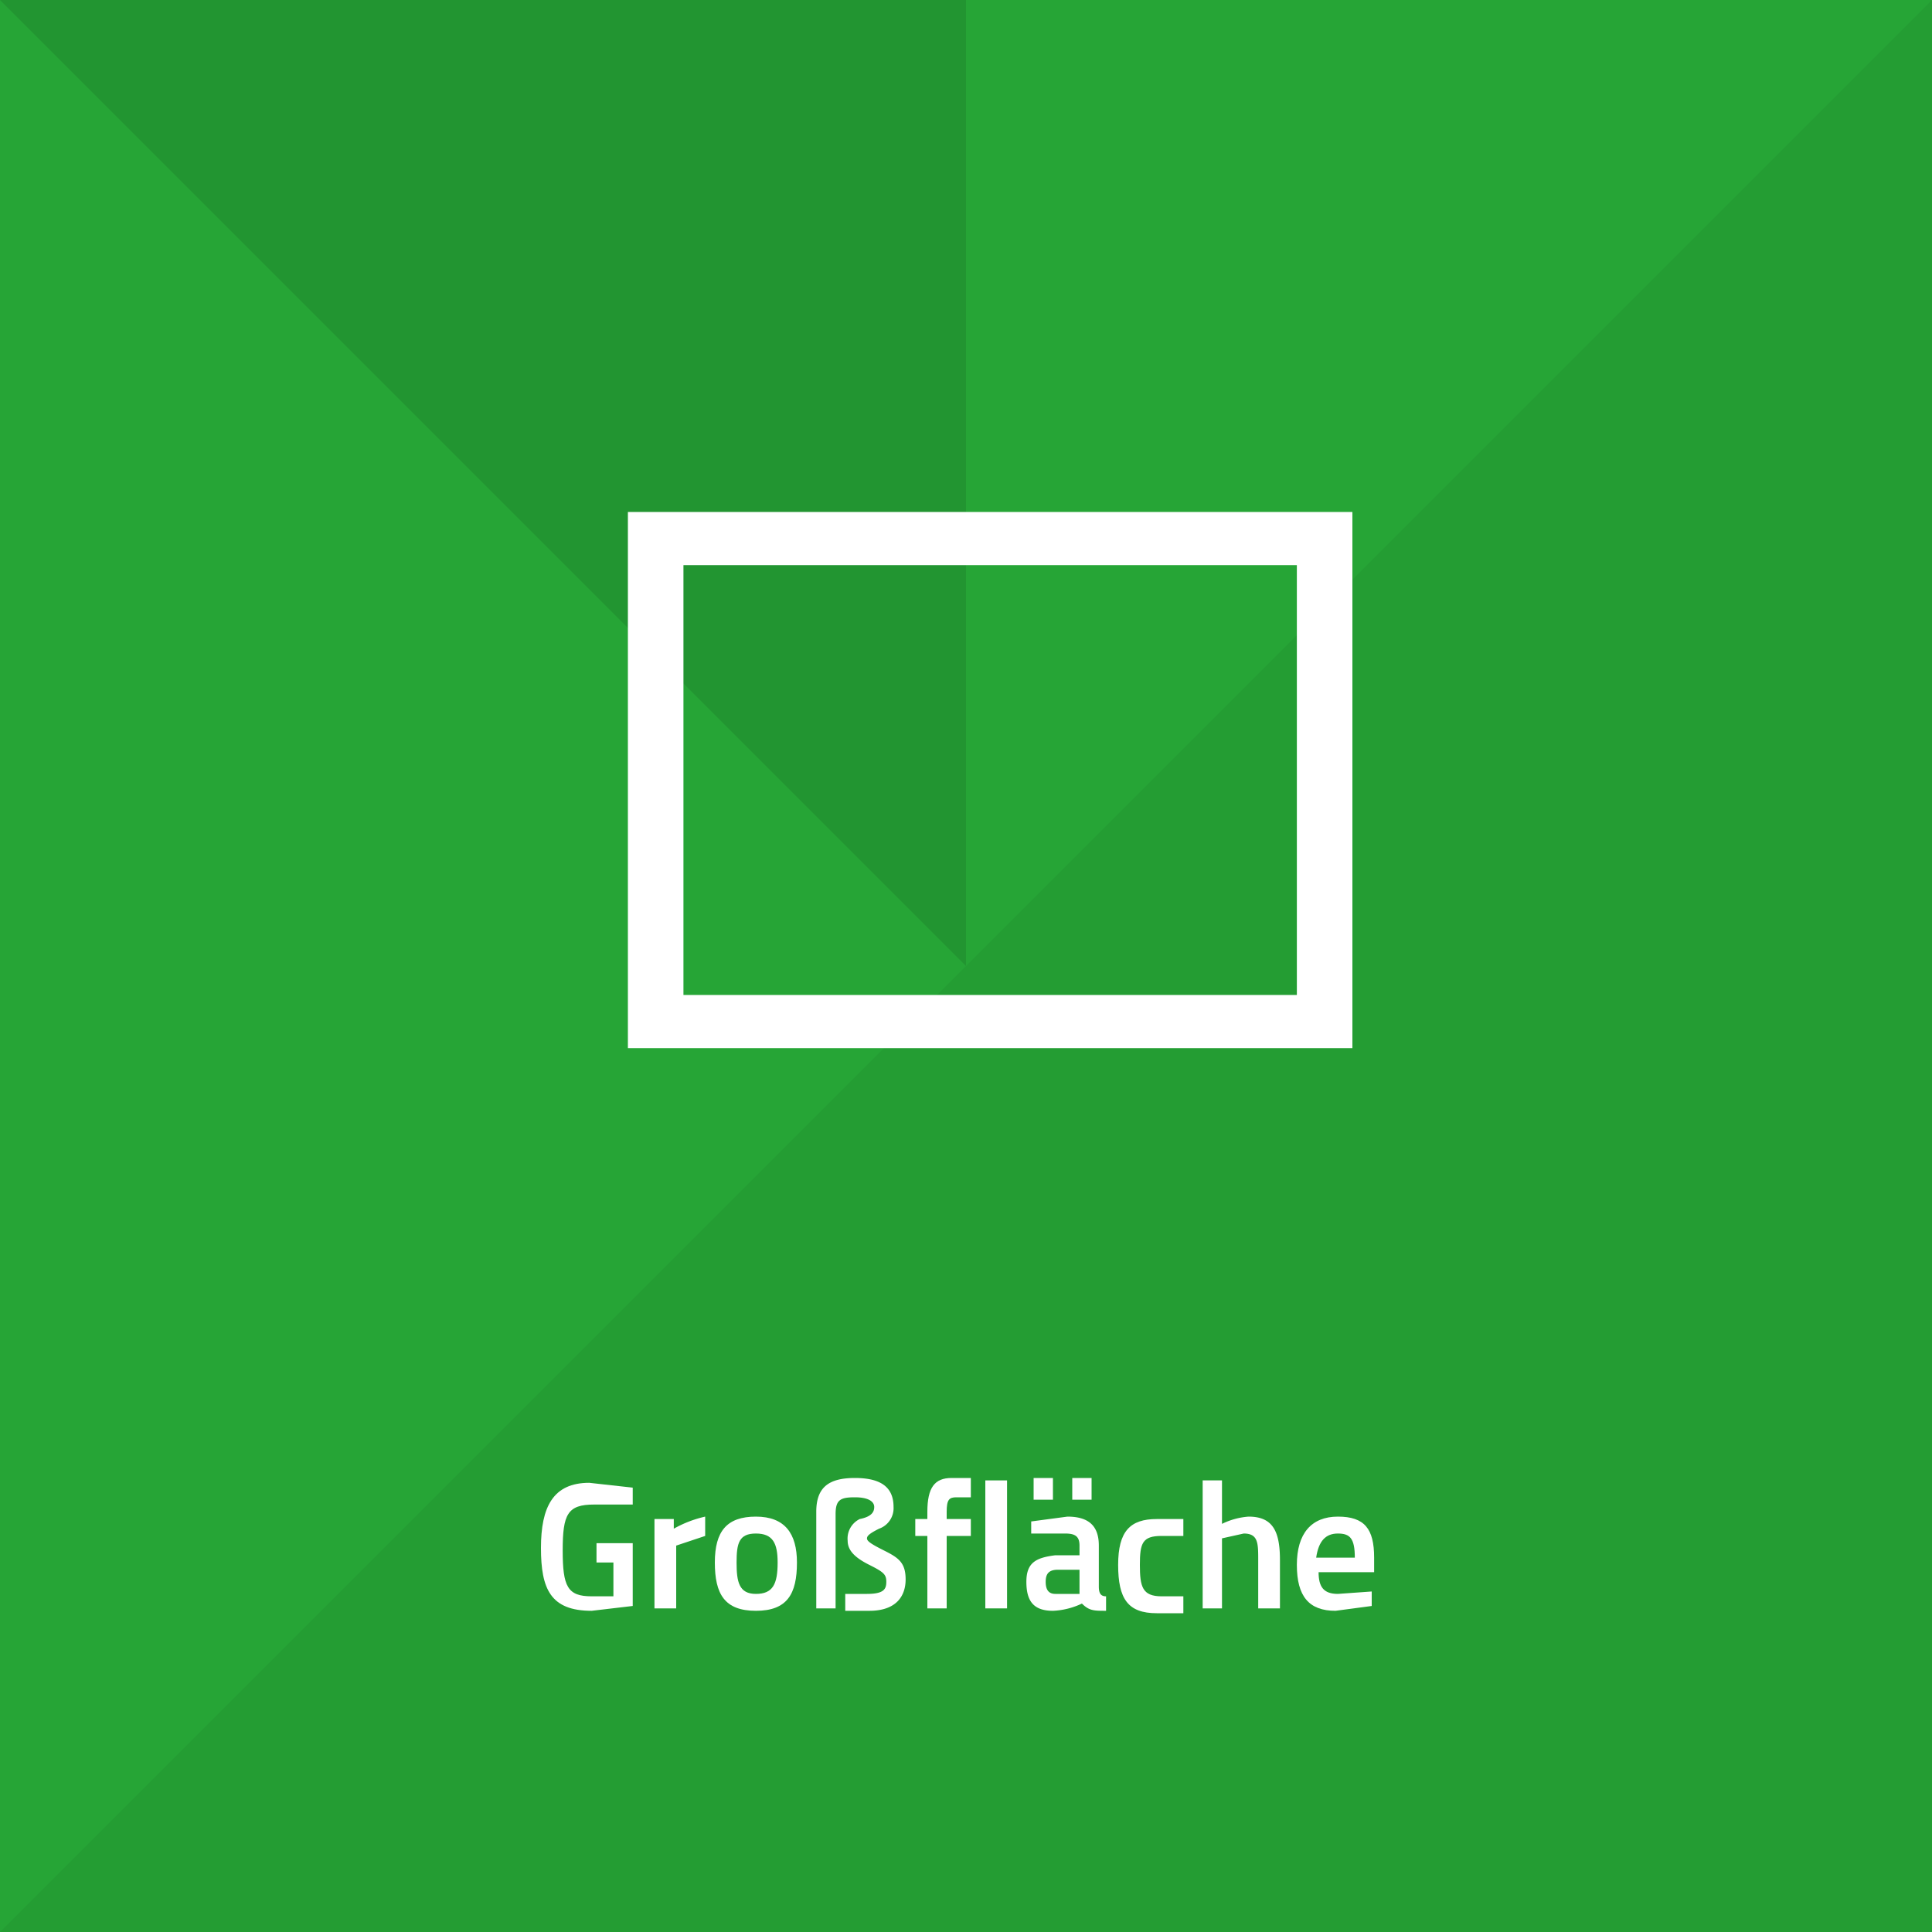 <svg xmlns="http://www.w3.org/2000/svg" width="80" height="80" viewBox="0 0 80 80"><defs><style>.a{fill:#26a536;}.b{fill-opacity:0.05;}.c{fill-opacity:0.1;}.d,.e{fill:#fff;}.d{fill-rule:evenodd;}</style></defs><title>grossflaeche</title><rect class="a" width="80" height="80"/><polygon class="b" points="0 80 80 80 80 0 0 80"/><polygon class="c" points="40 40 40 0 0 0 40 40"/><path class="d" d="M26,21.2V43.4H56V21.2Zm27.7,20H28.3V23.4H53.7Z"/><path class="e" d="M24.7,63.9h1.5v2.6l-1.7.2c-1.7,0-2.1-.9-2.1-2.6s.5-2.7,2-2.7l1.8.2v.7H24.6c-1.1,0-1.3.4-1.3,1.9s.2,1.9,1.2,1.9h.9V64.7h-.7Z"/><path class="e" d="M27.1,62.9h.8v.4a4.8,4.8,0,0,1,1.3-.5v.8L28,64v2.6h-.9Z"/><path class="e" d="M33,64.7c0,1.3-.4,2-1.7,2s-1.7-.7-1.7-2,.5-1.9,1.7-1.9S33,63.5,33,64.7Zm-.8,0c0-.8-.2-1.2-.9-1.2s-.8.4-.8,1.2.1,1.3.8,1.3S32.2,65.6,32.2,64.7Z"/><path class="e" d="M33.8,66.6v-4c0-1,.5-1.4,1.6-1.4s1.6.4,1.6,1.2a.9.9,0,0,1-.6.9c-.4.2-.5.3-.5.4s.1.2.7.5.9.5.9,1.2-.4,1.3-1.5,1.3H35v-.7h.9c.7,0,.8-.2.8-.5s-.1-.4-.7-.7-.9-.6-.9-1a.9.9,0,0,1,.5-.9c.5-.1.6-.3.6-.5s-.2-.4-.8-.4-.8.1-.8.7v3.9Z"/><path class="e" d="M39.2,66.6h-.8v-3h-.5v-.7h.5v-.3c0-1,.3-1.4,1-1.4h.8V62h-.6c-.3,0-.4.1-.4.6v.3h1v.7h-1Z"/><path class="e" d="M40.8,61.3h.9v5.3h-.9Z"/><path class="e" d="M45.5,65.7c0,.3.1.4.3.4v.6c-.5,0-.7,0-1-.3a3.1,3.1,0,0,1-1.2.3c-.8,0-1.1-.4-1.1-1.2s.4-1,1.2-1.1h1V64c0-.4-.2-.5-.6-.5H42.7V63l1.5-.2c.9,0,1.3.4,1.3,1.2Zm-2.7-4.5h.8v.9h-.8Zm1,3.8c-.4,0-.5.2-.5.5s.1.5.4.5h1v-1Zm.6-3.8h.8v.9h-.8Z"/><path class="e" d="M49,62.9v.7h-.9c-.8,0-.9.3-.9,1.2s.1,1.3.9,1.3H49v.7H47.9c-1.2,0-1.6-.6-1.6-2s.5-1.9,1.6-1.9Z"/><path class="e" d="M49.8,66.6V61.3h.8v1.8a3,3,0,0,1,1.1-.3c1,0,1.3.6,1.3,1.8v2h-.9v-2c0-.7,0-1.1-.6-1.1l-.9.2v2.9Z"/><path class="e" d="M56.8,65.9v.6l-1.5.2c-1.1,0-1.6-.6-1.6-1.9s.6-2,1.7-2,1.5.5,1.5,1.7v.6H54.6c0,.6.2.9.8.9Zm-.7-1.4c0-.8-.2-1-.7-1s-.8.3-.9,1Z"/></svg>